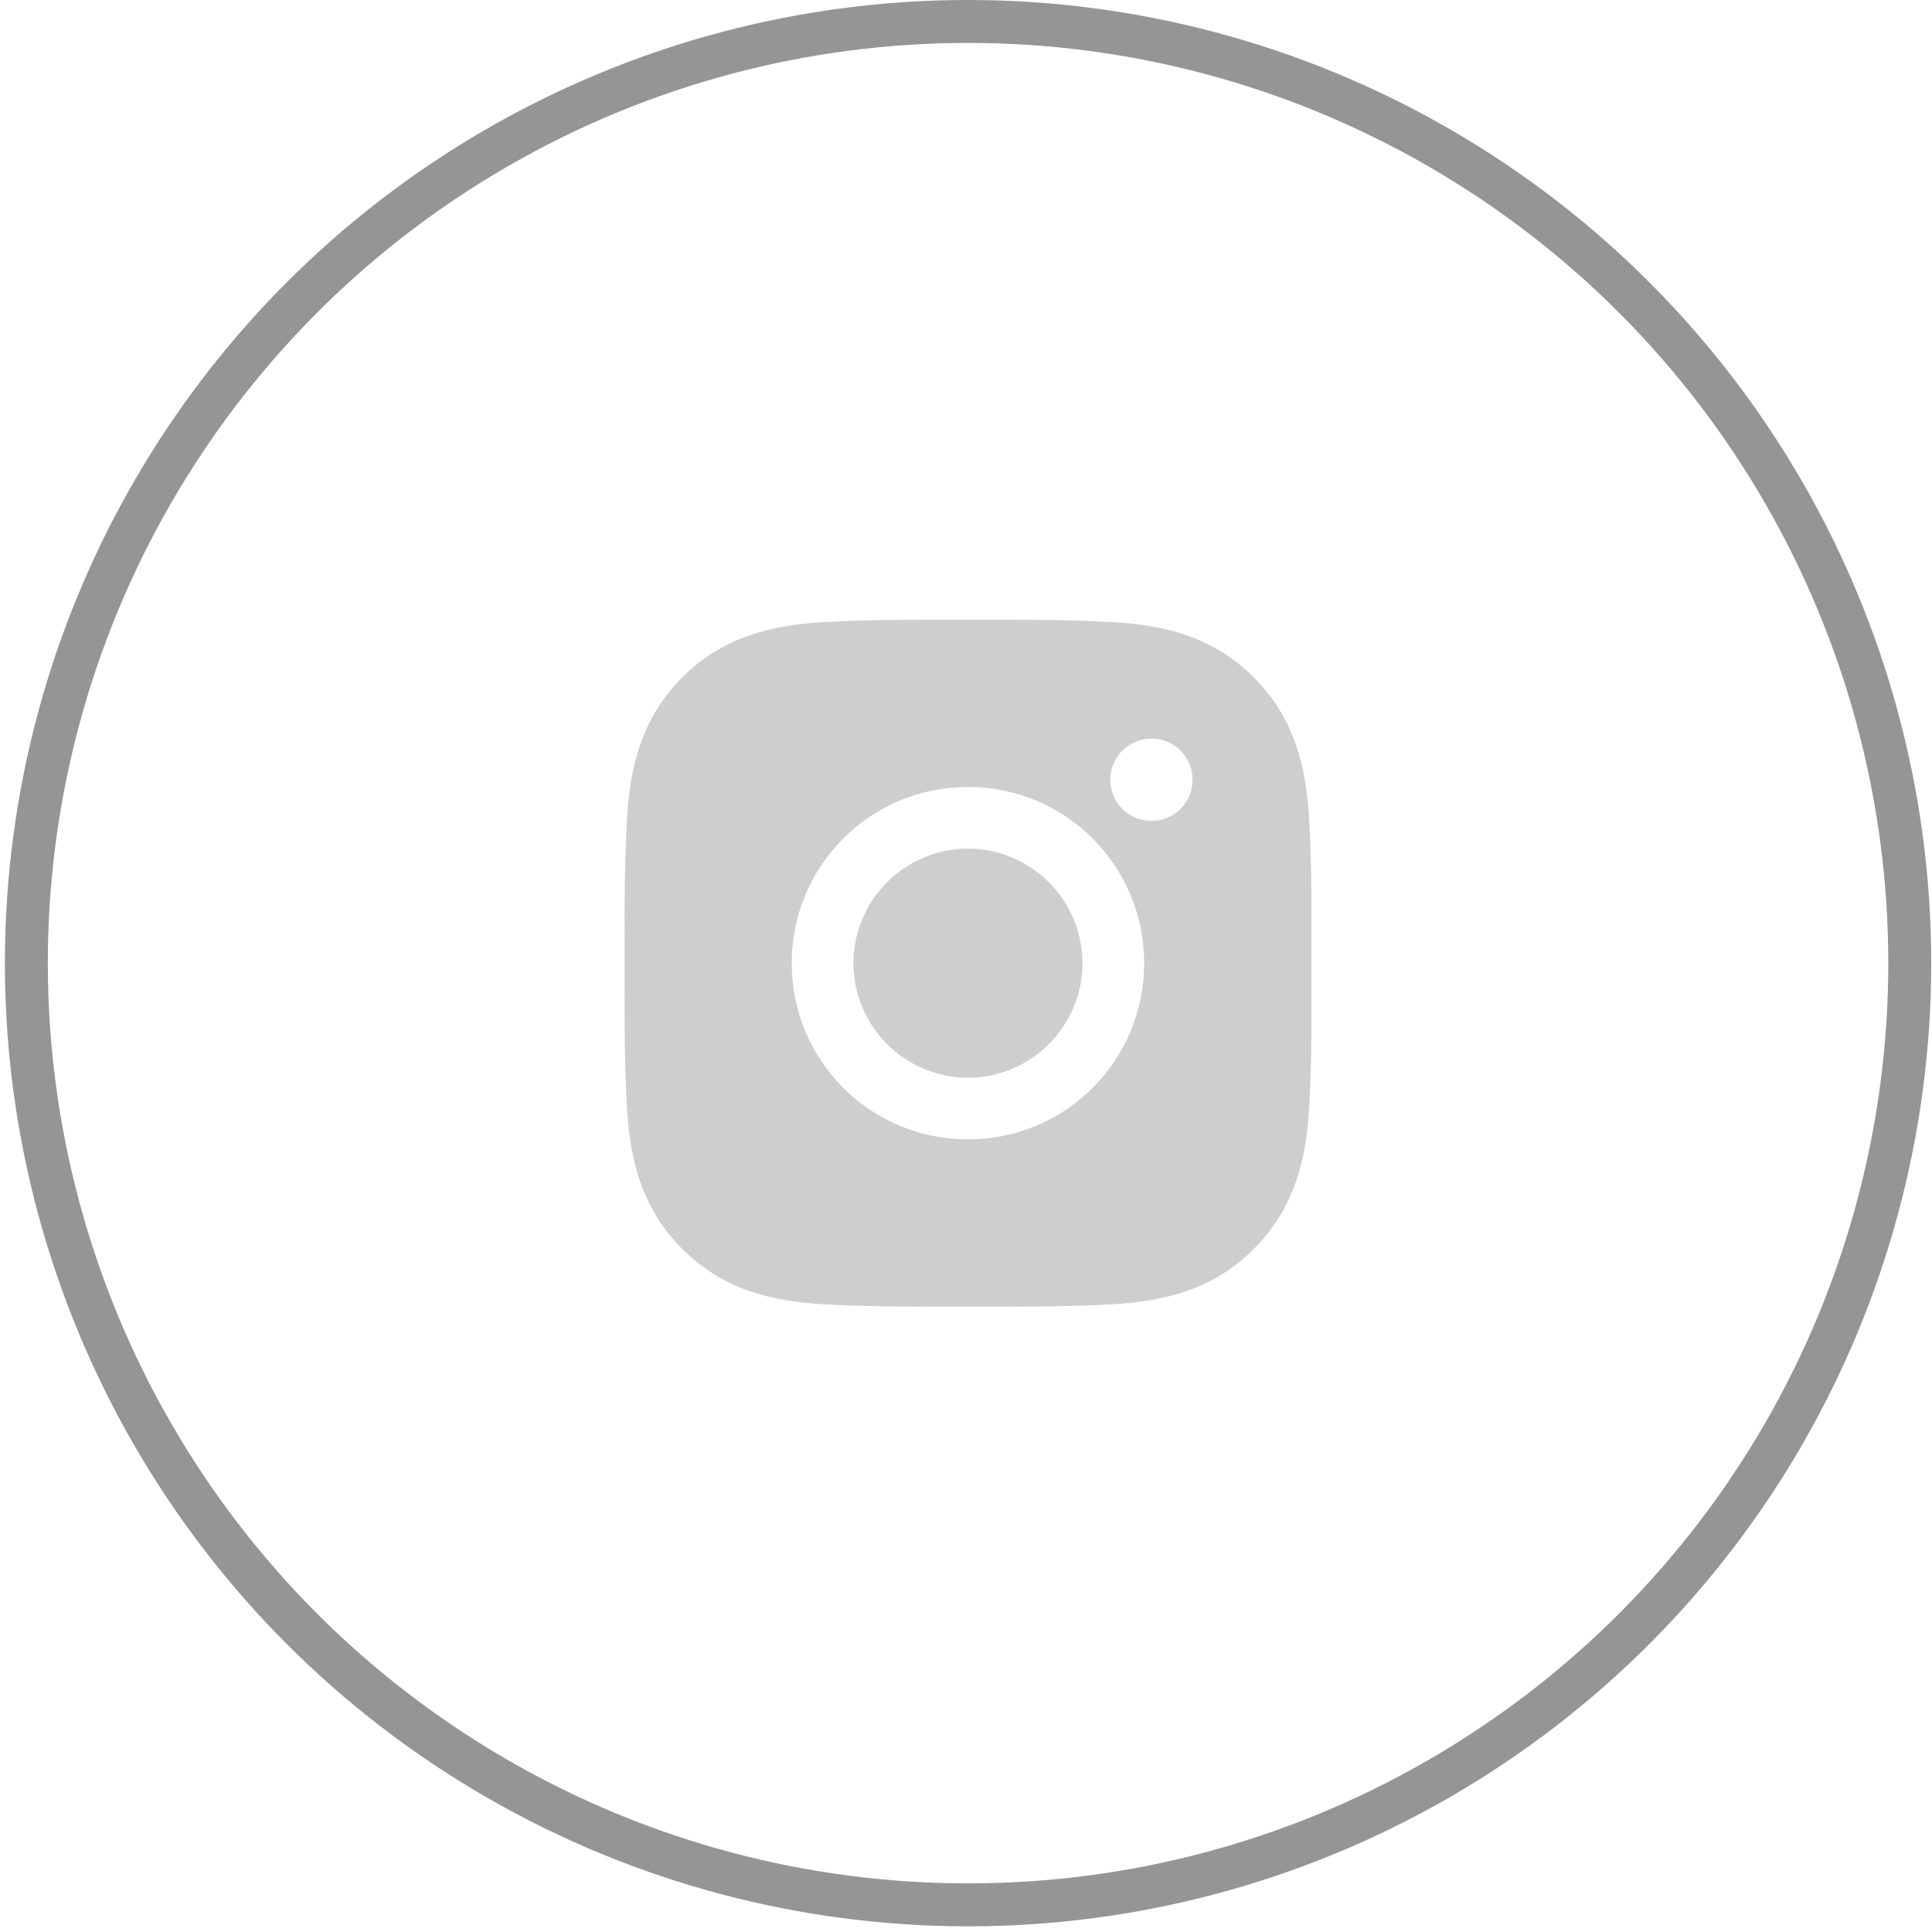 <?xml version="1.0" encoding="UTF-8"?> <svg xmlns="http://www.w3.org/2000/svg" width="45" height="45" viewBox="0 0 45 45" fill="none"> <path d="M22.546 19.767C21.077 19.767 19.878 20.965 19.878 22.434C19.878 23.903 21.077 25.102 22.546 25.102C24.015 25.102 25.213 23.903 25.213 22.434C25.213 20.965 24.015 19.767 22.546 19.767ZM30.547 22.434C30.547 21.33 30.557 20.235 30.495 19.132C30.433 17.851 30.141 16.715 29.204 15.778C28.265 14.839 27.131 14.549 25.85 14.487C24.745 14.425 23.65 14.435 22.548 14.435C21.443 14.435 20.348 14.425 19.245 14.487C17.965 14.549 16.828 14.841 15.891 15.778C14.953 16.716 14.662 17.851 14.601 19.132C14.538 20.237 14.548 21.332 14.548 22.434C14.548 23.537 14.538 24.634 14.601 25.737C14.662 27.017 14.955 28.154 15.891 29.091C16.83 30.029 17.965 30.32 19.245 30.382C20.35 30.444 21.445 30.434 22.548 30.434C23.652 30.434 24.747 30.444 25.85 30.382C27.131 30.32 28.267 30.027 29.204 29.091C30.143 28.152 30.433 27.017 30.495 25.737C30.559 24.634 30.547 23.539 30.547 22.434ZM22.546 26.539C20.274 26.539 18.441 24.706 18.441 22.434C18.441 20.163 20.274 18.33 22.546 18.33C24.817 18.33 26.65 20.163 26.65 22.434C26.65 24.706 24.817 26.539 22.546 26.539ZM26.819 19.12C26.288 19.12 25.86 18.692 25.86 18.161C25.86 17.631 26.288 17.203 26.819 17.203C27.349 17.203 27.777 17.631 27.777 18.161C27.777 18.287 27.753 18.412 27.704 18.529C27.656 18.645 27.586 18.751 27.497 18.84C27.408 18.929 27.302 18.999 27.186 19.047C27.069 19.096 26.944 19.12 26.819 19.12Z" fill="#CECECE"></path> <circle cx="22.548" cy="22.434" r="21.934" stroke="#959595"></circle> </svg> 